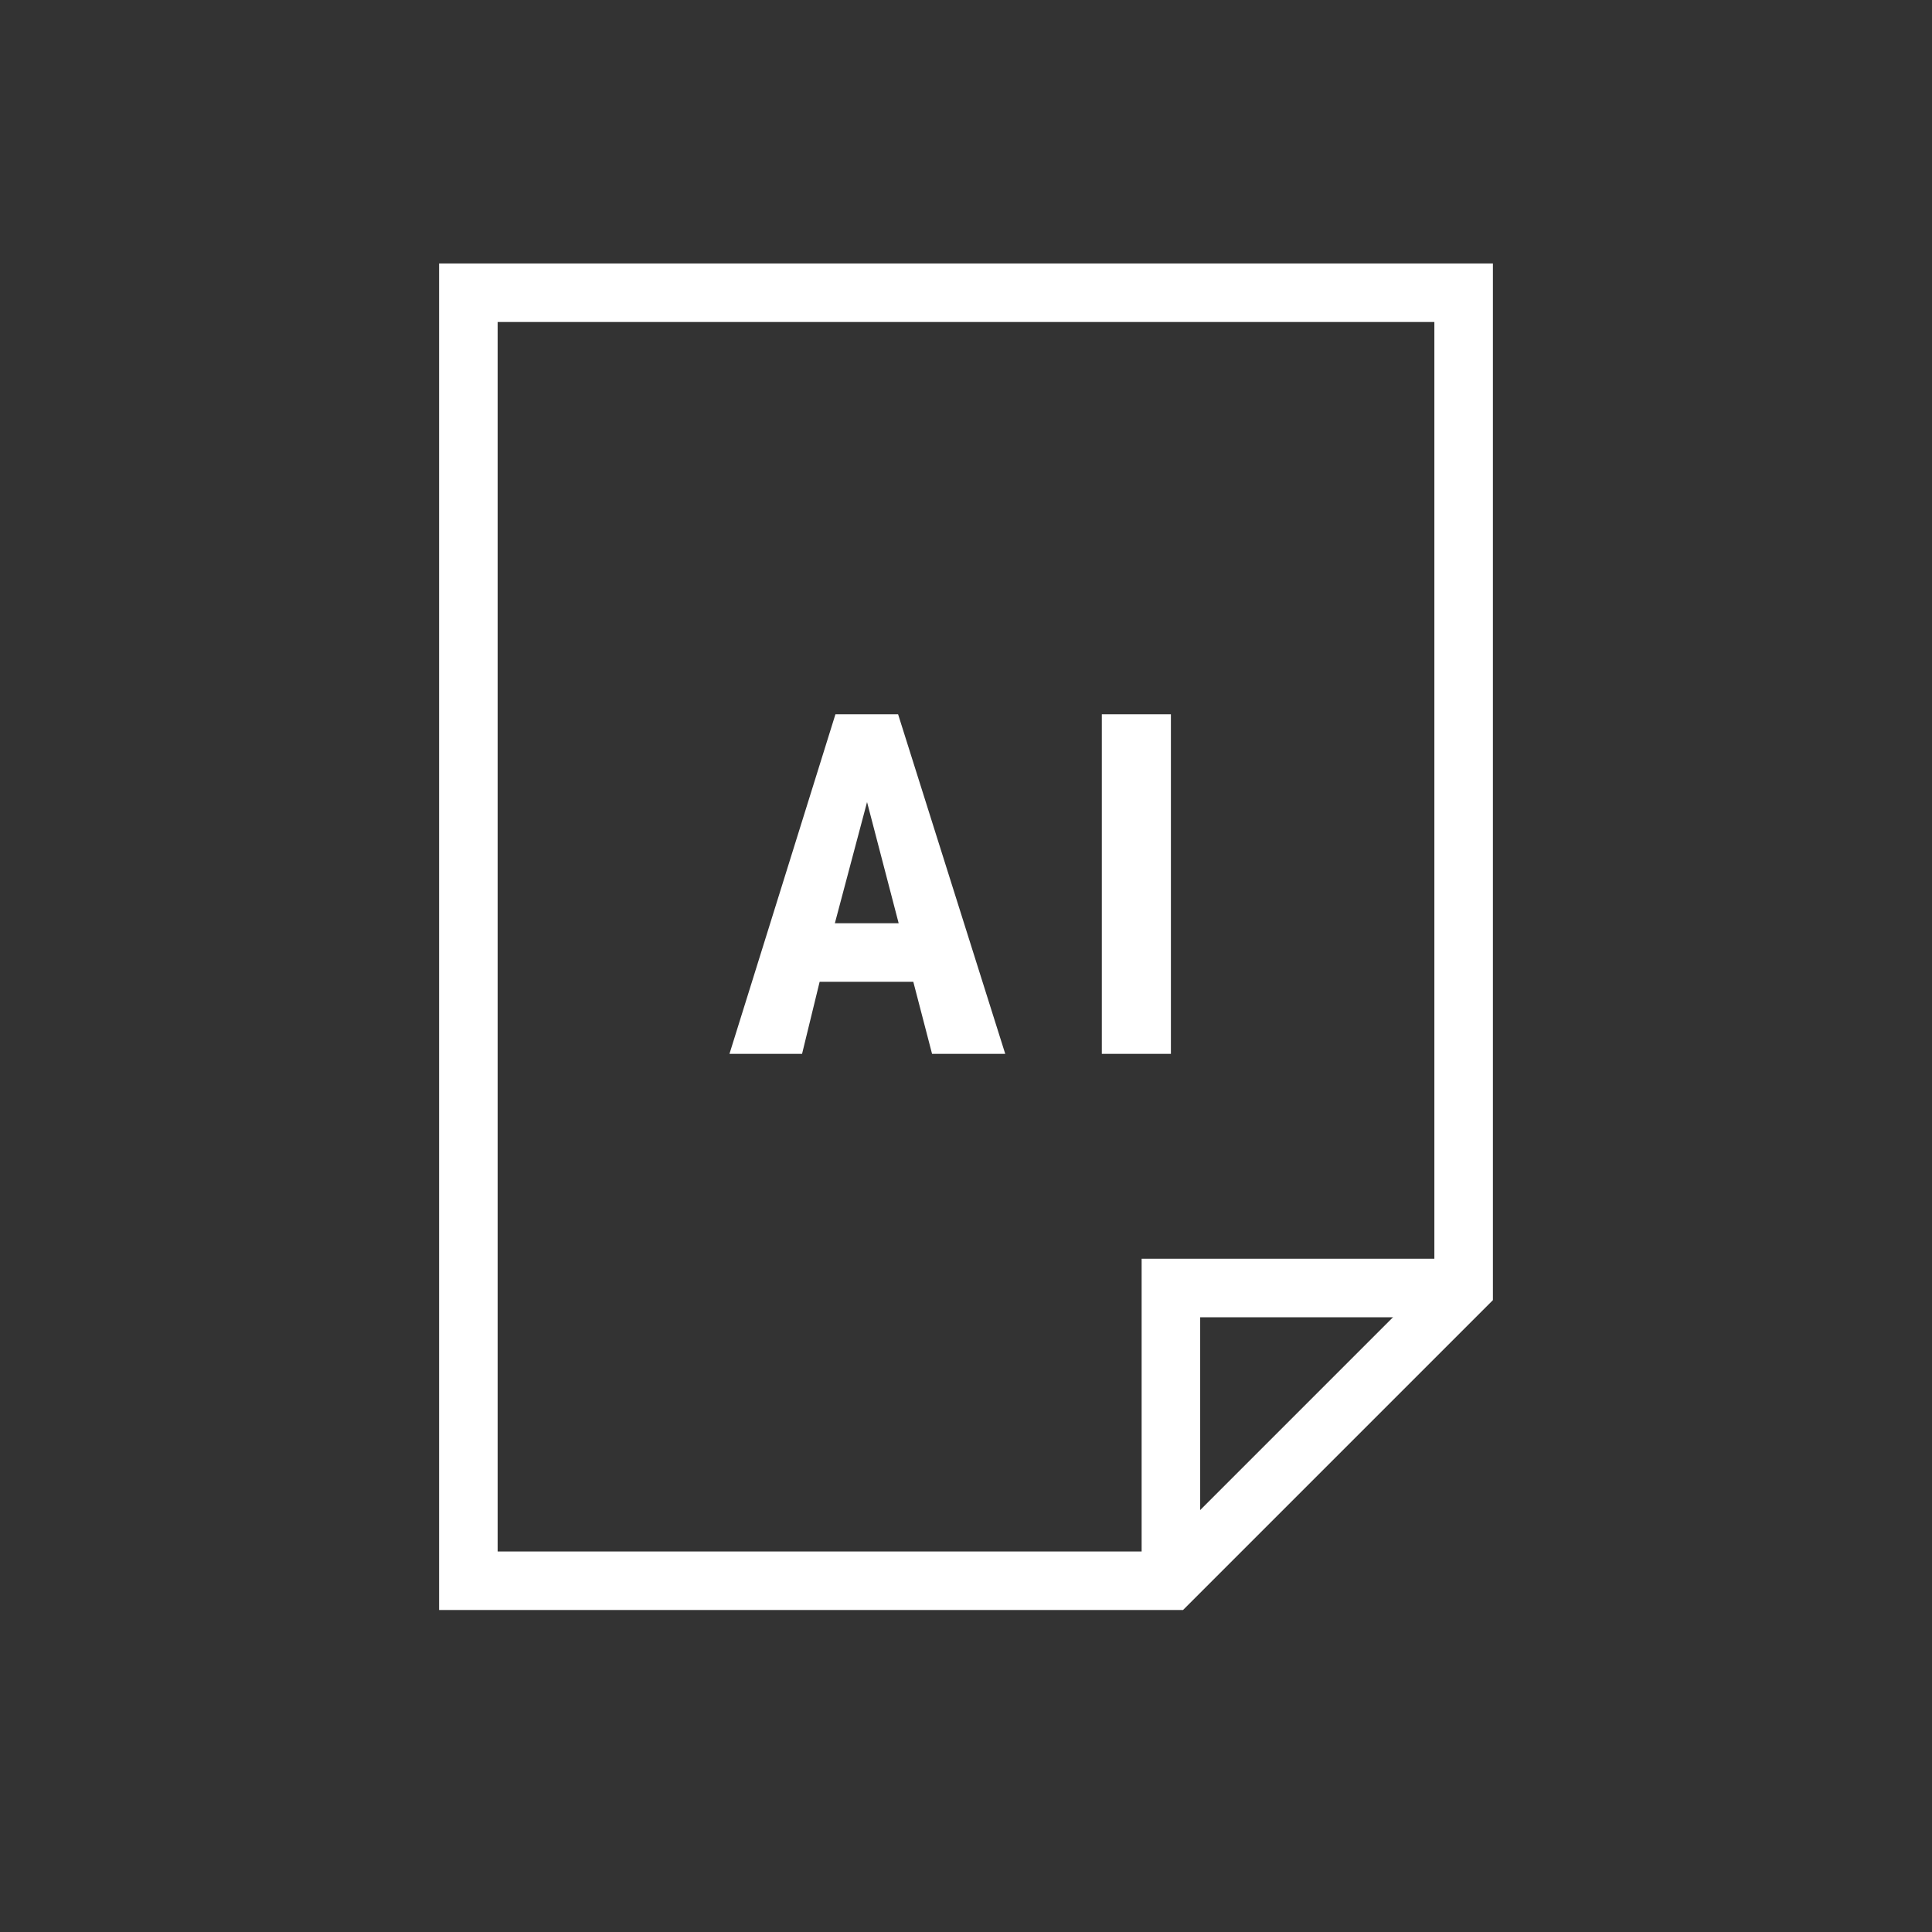 <svg xmlns="http://www.w3.org/2000/svg" viewBox="0 0 33 33"><rect x="0" y="0" width="33" height="33" fill="#333333" stroke="none"/><defs><style>.cls-1,.cls-2{fill:none}.cls-1{stroke:#000;stroke-linecap:round;stroke-linejoin:round;opacity:0}.cls-2{stroke:#fff;stroke-miterlimit:10}.cls-3{fill:#fff}</style></defs><title>icon_ai_w</title><g id="レイヤー_2" data-name="レイヤー 2"><g id="content"><path class="cls-1" d="M.5.5h32v32H.5z"/><path class="cls-2" d="M8 5v22h12l5-5V5H8z"/><path class="cls-2" d="M25 22h-5v5"/><path class="cls-3" d="M15.6 16.77H14L13.7 18h-1.24l1.81-5.8h1.07l1.83 5.8h-1.25zm-1.34-1h1.09l-.54-2.07zM20 18h-1.18v-5.8H20z"/></g></g></svg>